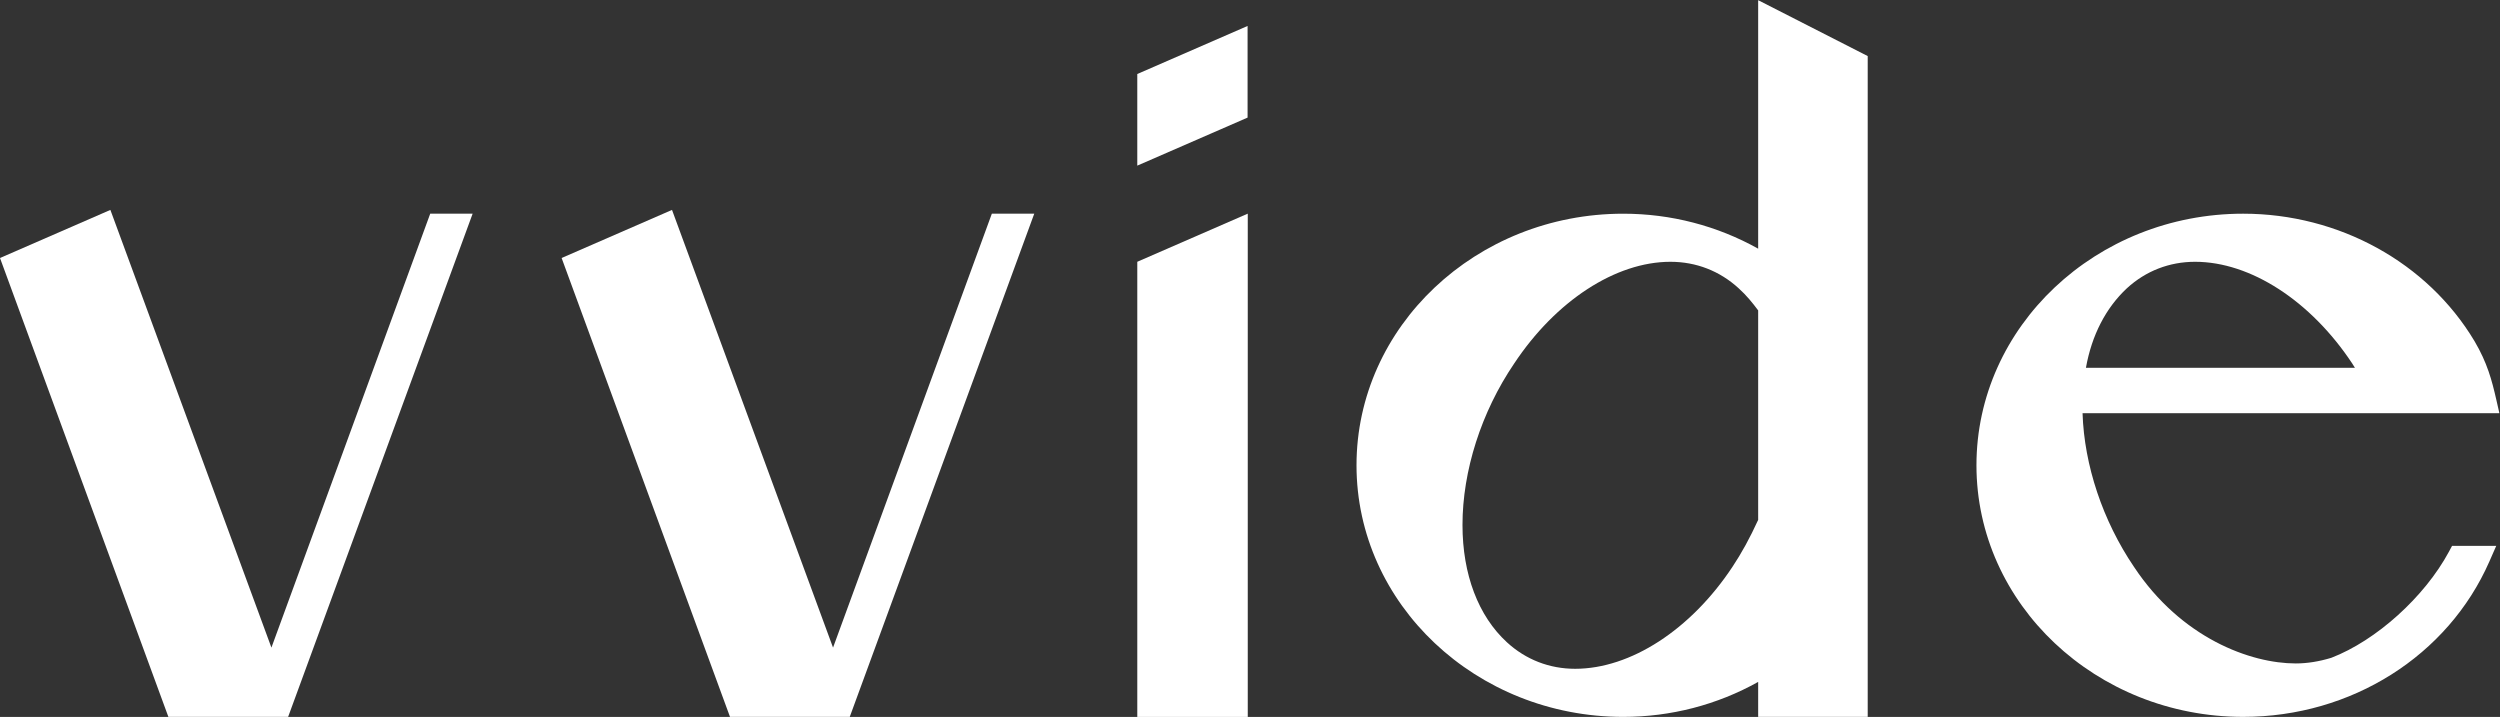<svg version="1.1" id="svg2" xml:space="preserve" width="5333.333" height="1529.413" viewBox="0 0 5333.333 1529.413" xmlns="http://www.w3.org/2000/svg"><rect x="0" y="0" width="5333.333" height="1529.413" fill="#333333" stroke="none"/><defs id="defs6"><clipPath clipPathUnits="userSpaceOnUse" id="clipPath34"><path d="M 0,1147.065 H 4000 V 0 H 0 Z" id="path32"></path></clipPath></defs><g id="g10" transform="matrix(1.333,0,0,-1.333,0,1529.413)"><g id="g12" transform="translate(1996.632,1105.792)"><path d="m 0,0 v -146.64 l -43.696,-19.056 -16.362,-7.123 -116.459,-50.722 v 146.64 z" style="fill:#ffffff;fill-opacity:1;fill-rule:nonzero;stroke:none" id="path14"></path></g><g id="g16" transform="translate(0,734.444)"><path d="M 0,0 269.482,-734.397 H 461.117 L 756.392,70.898 H 688.513 L 434.384,-623.529 176.663,76.962 Z" style="fill:#ffffff;fill-opacity:1;fill-rule:nonzero;stroke:none" id="path18"></path></g><g id="g20" transform="translate(898.818,734.444)"><path d="M 0,0 269.482,-734.397 H 461.117 L 756.392,70.898 H 688.513 L 434.384,-623.529 176.663,76.962 Z" style="fill:#ffffff;fill-opacity:1;fill-rule:nonzero;stroke:none" id="path22"></path></g><g id="g24" transform="translate(1996.632,805.296)"><path d="M 0,0 -176.517,-76.9 V -805.296 H 0.288 L 0.288,0 Z" style="fill:#ffffff;fill-opacity:1;fill-rule:nonzero;stroke:none" id="path26"></path></g><g id="g28"><g id="g30" clip-path="url(#clipPath34)"><g id="g36" transform="translate(2813.771,315.322)"><path d="m 0,0 c -13.049,-28.59 -26.55,-53.226 -41.225,-75.252 -66.619,-100.58 -163.057,-163.057 -251.676,-163.057 -41.164,0 -78.892,14.645 -109.113,42.356 -45.915,42.078 -71.194,108.783 -71.194,187.832 0,86.648 30.055,180.673 82.555,258.117 66.618,100.58 162.509,163.062 250.257,163.062 41.147,0 78.884,-14.645 109.236,-42.461 C -18.816,359.48 -8.856,347.175 0,335.24 Z m 0,434.04 c -65.679,36.715 -139.682,55.979 -215.939,55.979 -235.382,0 -426.877,-180.629 -426.877,-402.649 0,-222.02 191.495,-402.645 426.877,-402.645 76.248,0 150.26,19.264 215.939,55.983 v -55.983 H 175.305 V 742.289 L 0,831.742 Z" style="fill:#ffffff;fill-opacity:1;fill-rule:nonzero;stroke:none" id="path38"></path></g><g id="g40" transform="translate(3768.785,558.764)"><path d="m 0,0 h -430.461 c 9.308,52.047 31.787,95.769 65.644,127.308 30.213,27.676 67.923,42.308 109.062,42.308 88.618,0 185.057,-62.481 251.423,-162.674 C -2.897,4.645 -1.444,2.323 0,0 m 150.443,-294.432 c -38.954,-72.351 -116.29,-142.074 -188.232,-169.751 -19.617,-5.981 -38.763,-9.017 -56.91,-9.017 -72.177,0 -183.274,40.465 -258.913,154.663 -49.968,73.699 -79.615,162.618 -82.26,245.847 h 667.087 l -4.95,21.765 c -6.994,30.743 -14.44,58.989 -34.866,93.56 -75.17,125.798 -217.018,203.943 -370.193,203.943 -235.382,0 -426.876,-180.63 -426.876,-402.65 0,-222.02 191.494,-402.645 426.876,-402.645 173.07,0 327.732,97.614 394.02,248.683 l 10.961,24.976 h -70.698 z" style="fill:#ffffff;fill-opacity:1;fill-rule:nonzero;stroke:none" id="path42"></path></g></g></g></g></svg>